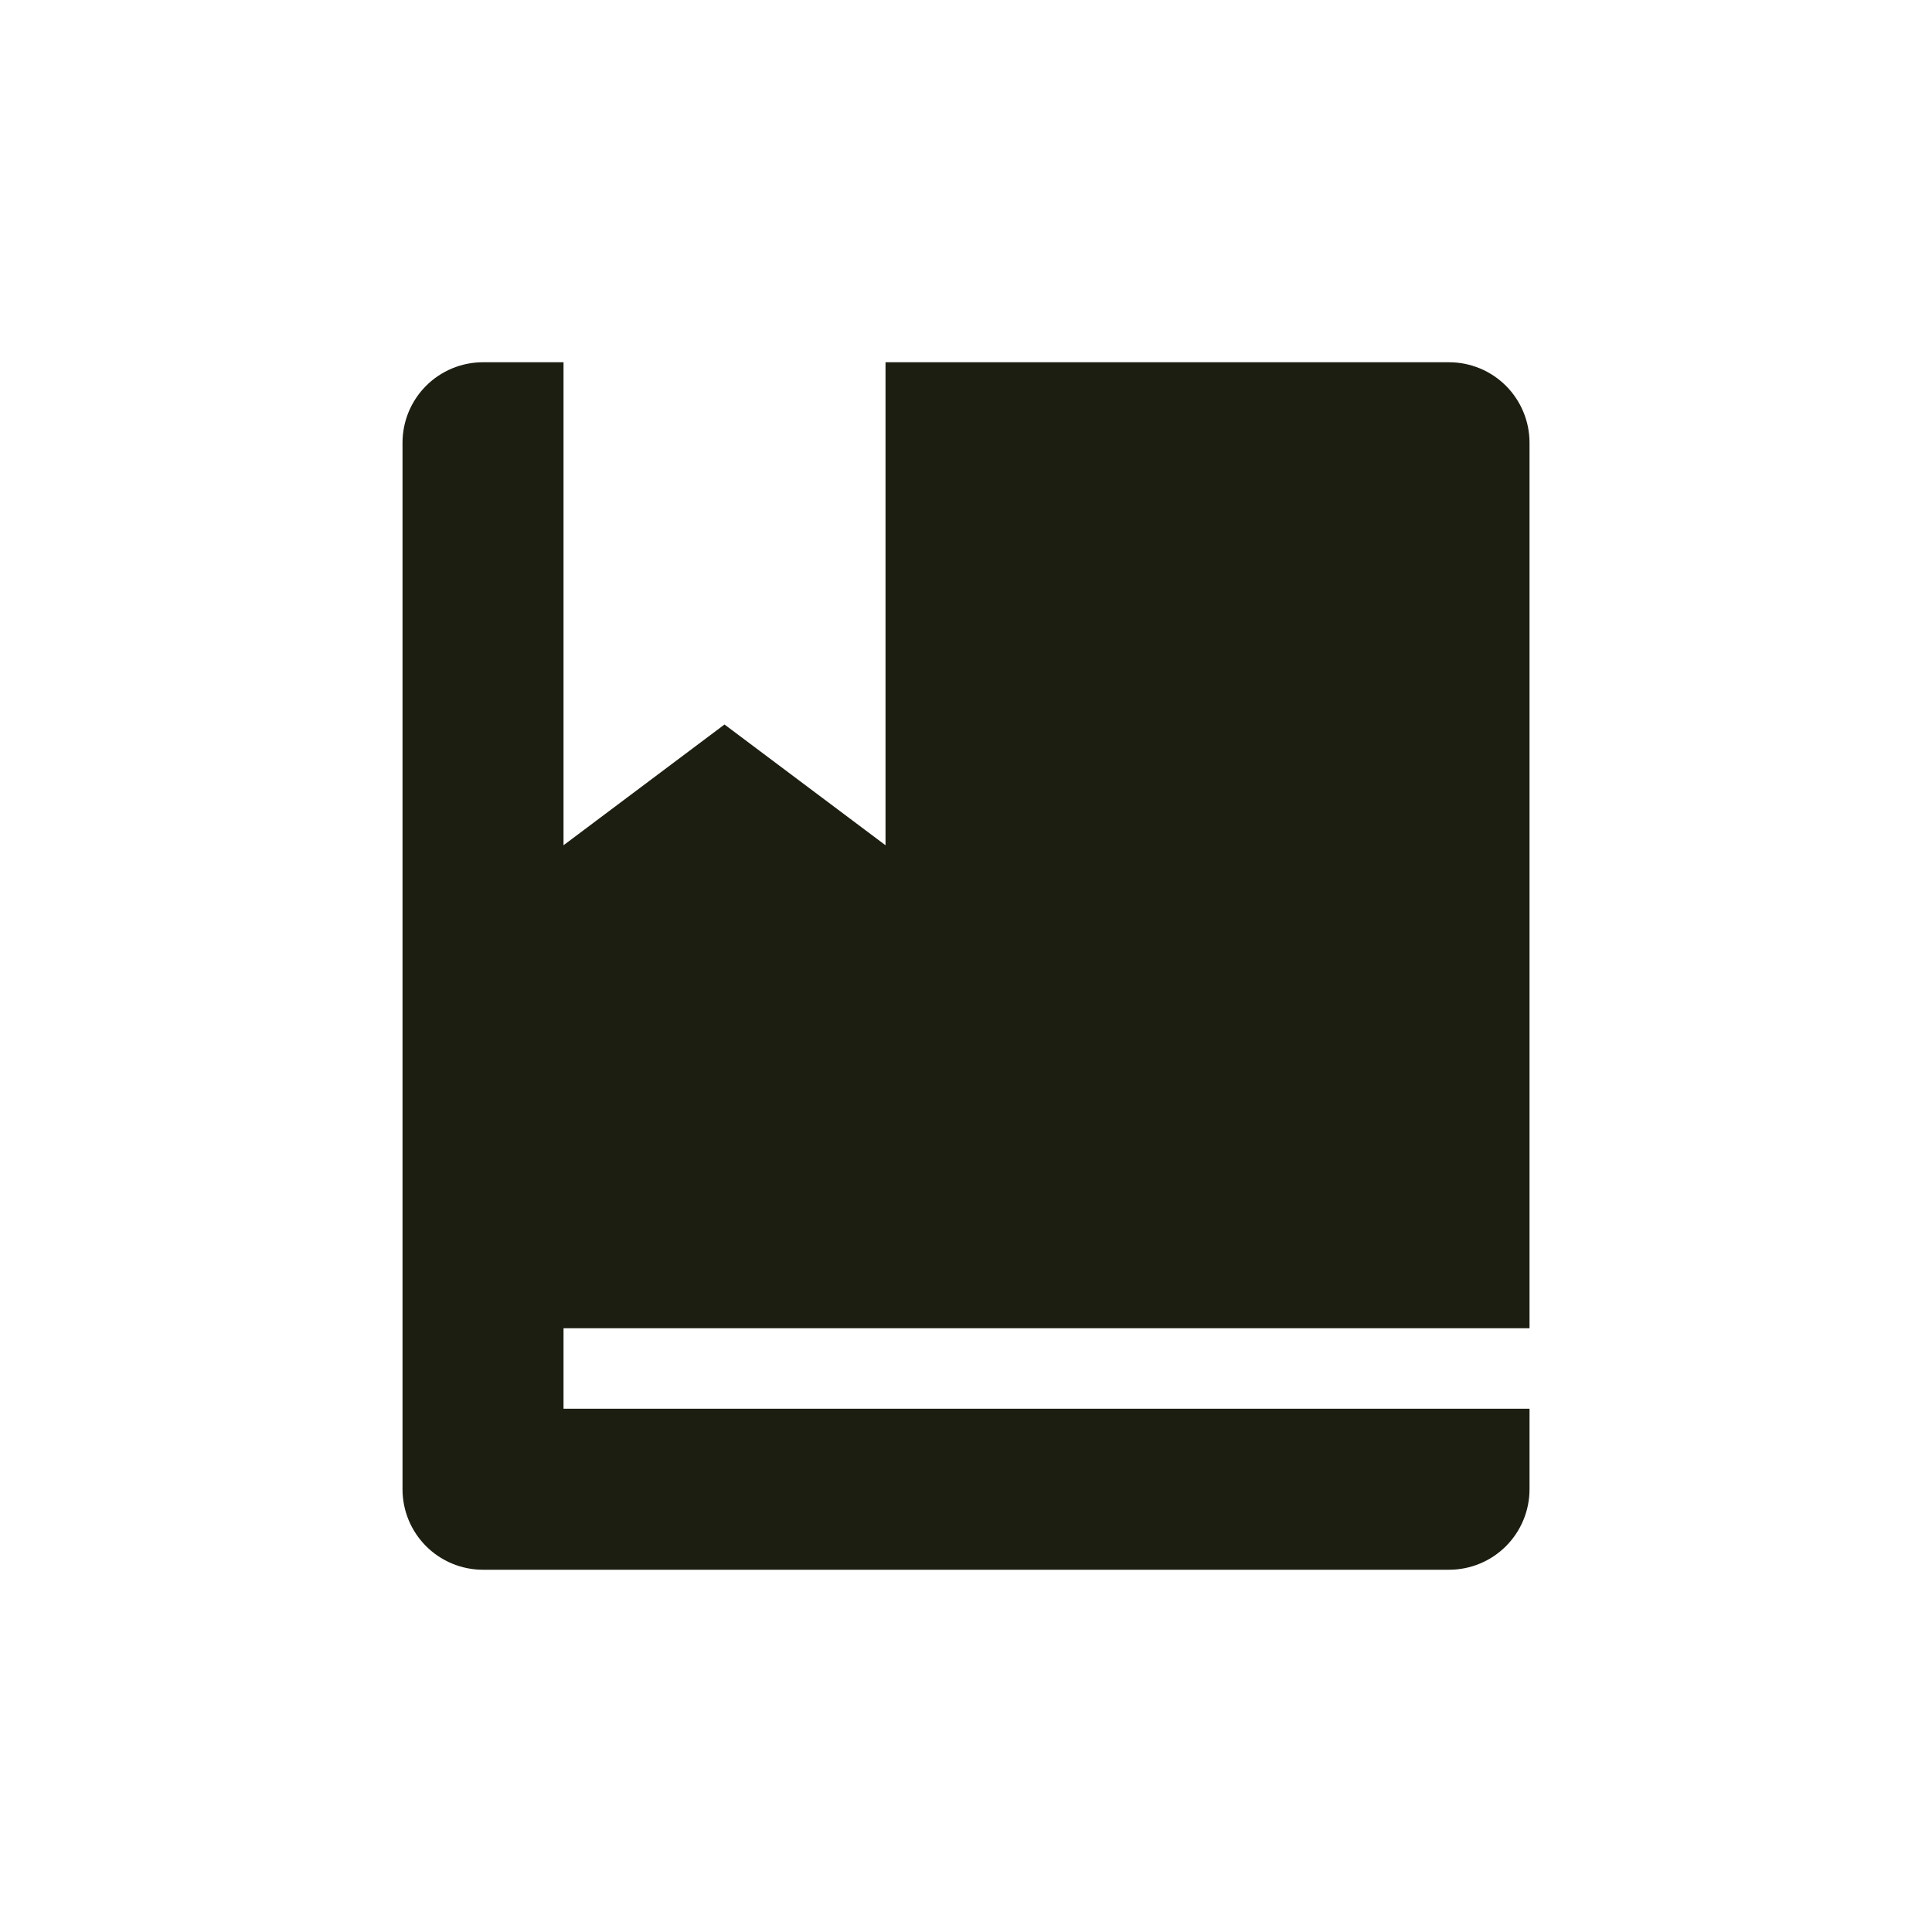 <svg width="50" height="50" viewBox="0 0 50 50" fill="none" xmlns="http://www.w3.org/2000/svg">
<path d="M22.917 9.375H37.5C38.053 9.375 38.583 9.594 38.974 9.985C39.364 10.376 39.584 10.906 39.584 11.458V34.375H14.584V36.458H39.584V38.542C39.584 39.094 39.364 39.624 38.974 40.015C38.583 40.406 38.053 40.625 37.5 40.625H12.5C11.948 40.625 11.418 40.406 11.027 40.015C10.636 39.624 10.417 39.094 10.417 38.542V11.458C10.417 10.906 10.636 10.376 11.027 9.985C11.418 9.594 11.948 9.375 12.5 9.375H14.584V21.875L18.75 18.75L22.917 21.875V9.375Z" fill="#1D1E12"/>
</svg>
